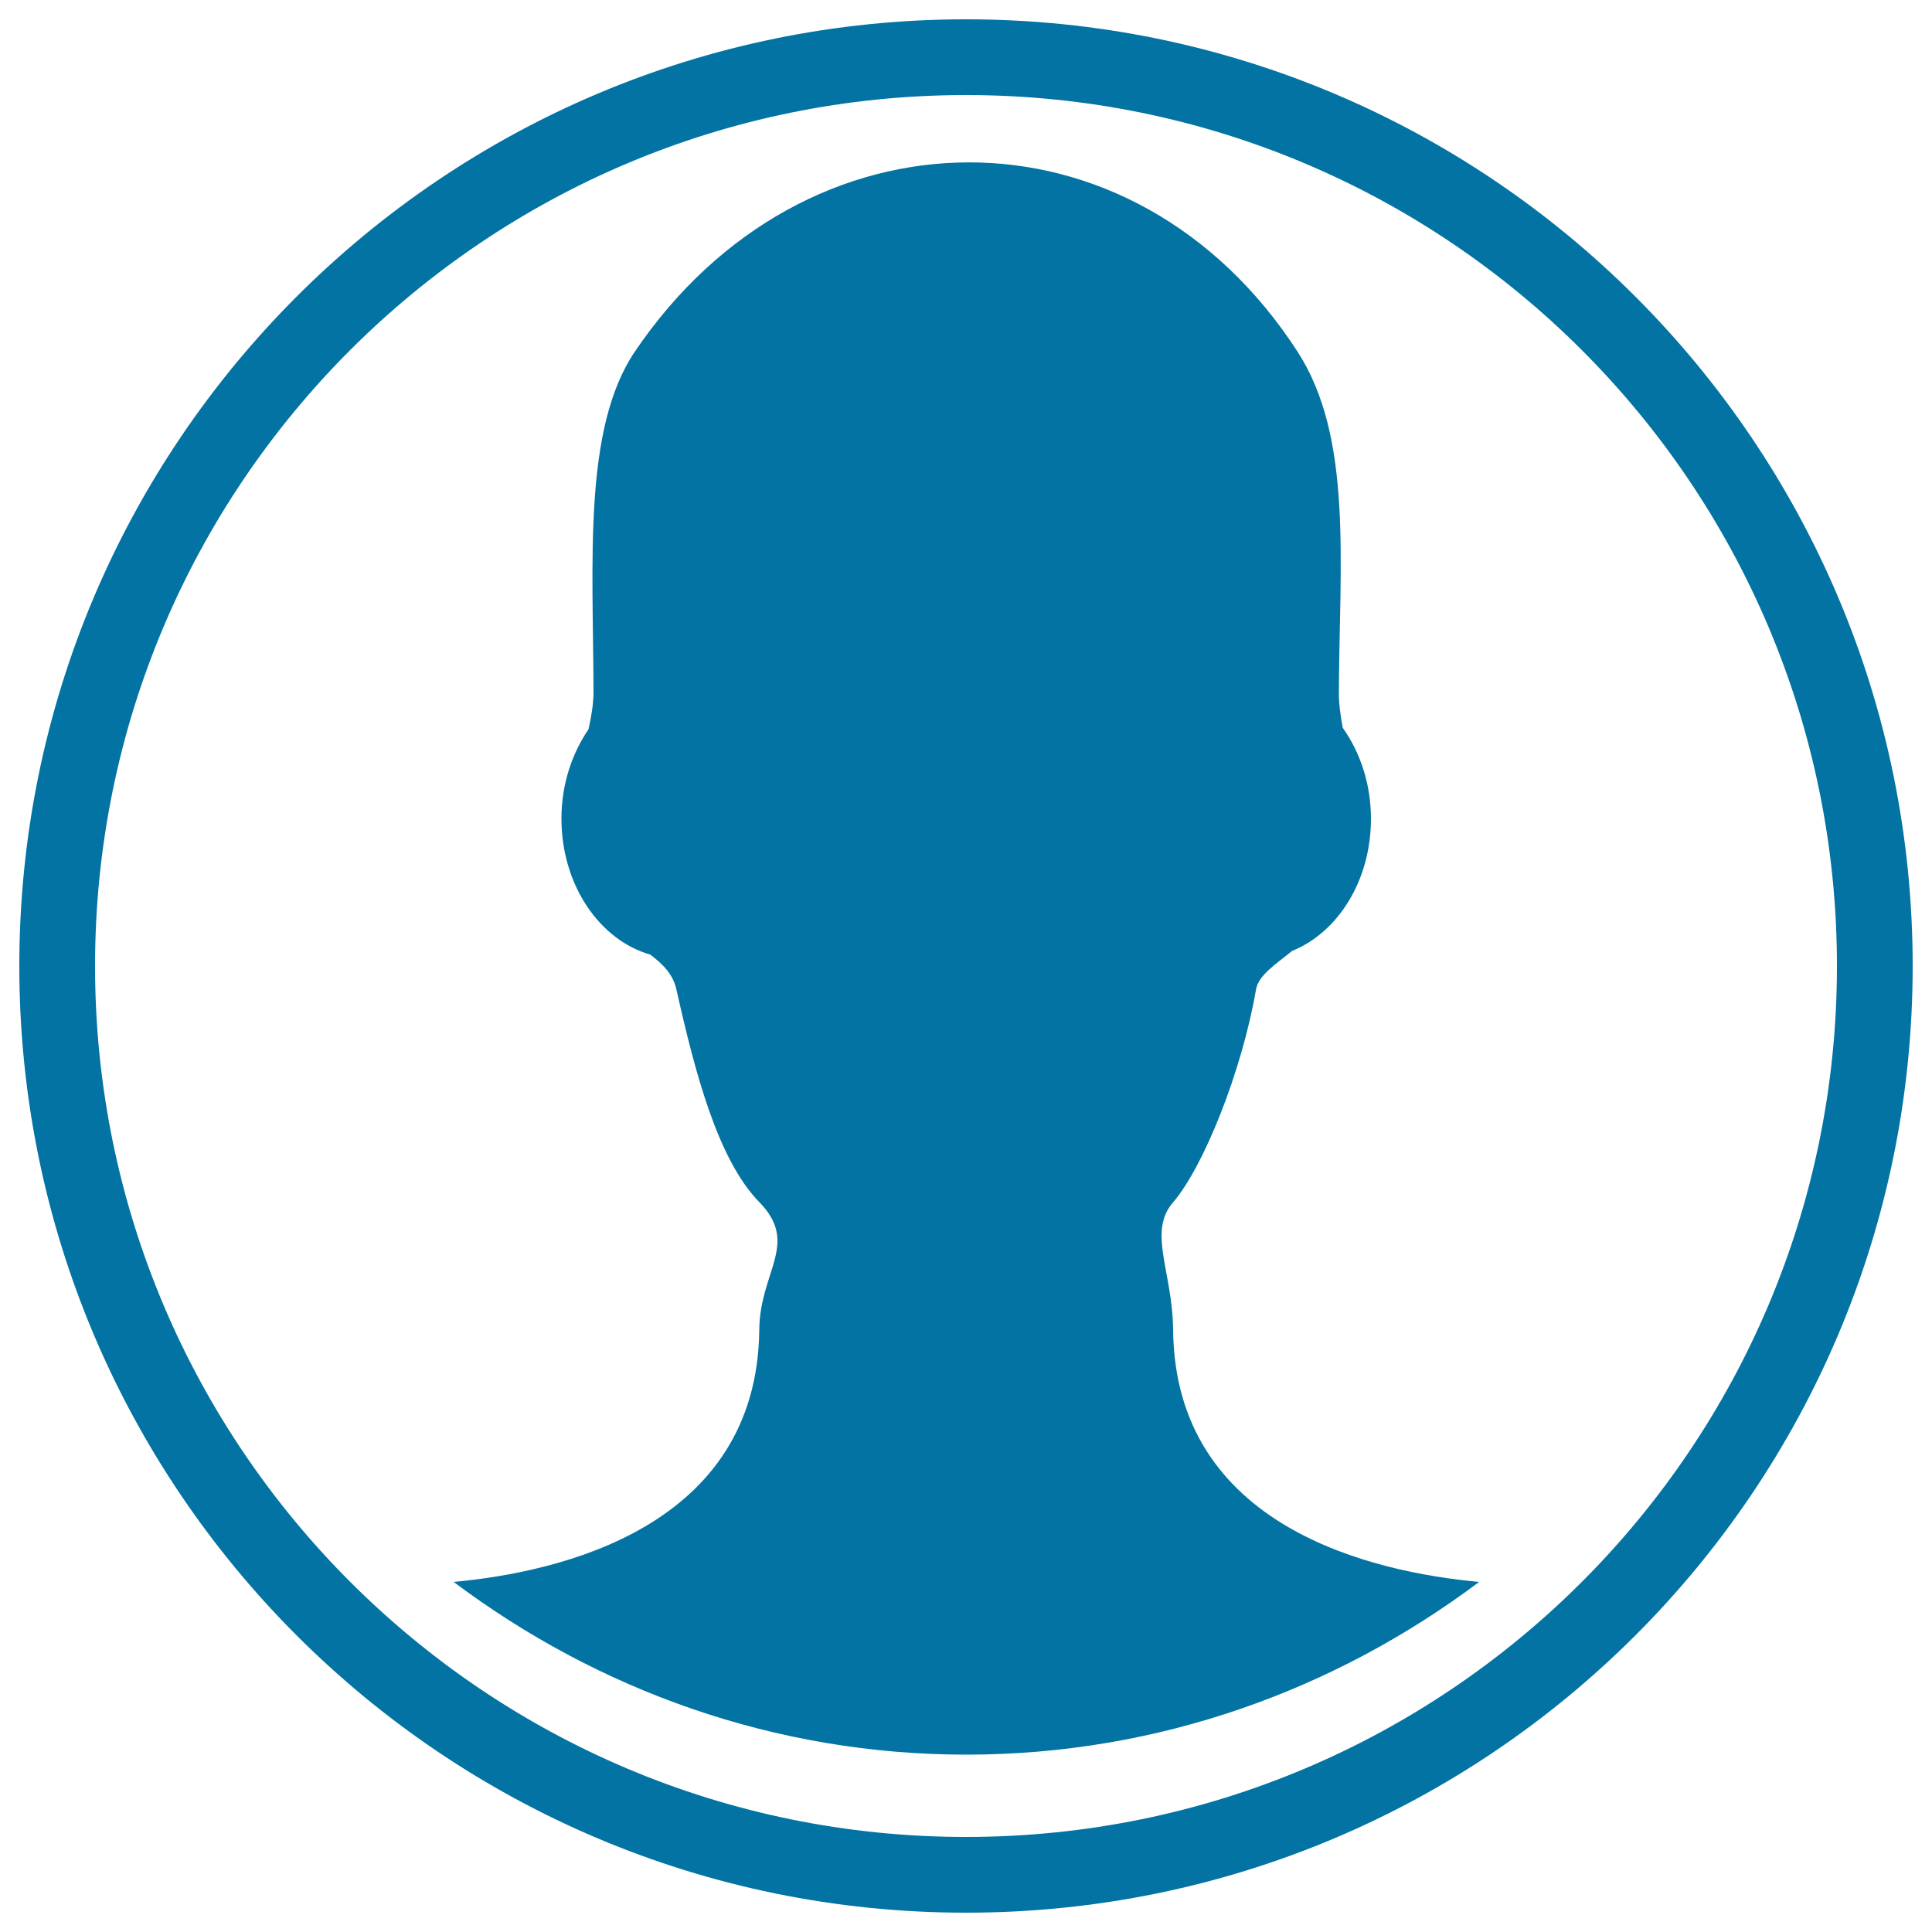 <svg xmlns="http://www.w3.org/2000/svg" viewBox="0 0 1000 1000" style="fill:#0273a2">
<title>Author SVG icon</title>
<path d="M500,10C229.4,10,10,229.4,10,500c0,270.6,219.4,490,490,490c270.6,0,490-219.4,490-490C990,229.4,770.6,10,500,10z M500,950.8C251,950.8,49.2,748.9,49.2,500C49.2,251,251,49.2,500,49.2C749,49.2,950.8,251,950.8,500C950.8,749,749,950.8,500,950.8z M607.2,688.3c-0.3-30.3-13.3-50.6,0-66c15.8-18.4,35.6-67.8,42.9-110.1c1.3-7.4,9.7-12.7,18.7-20c23.7-9.6,40.8-36.4,40.8-68.4c0-18.1-5.6-34.4-14.6-47.1c-1.2-6.5-2.1-12.8-2-18.6c0.3-67.4,7.3-131.7-21.4-176.1c-85-131.2-255.1-130-343,0c-26.9,39.8-21.6,108.4-21.4,176.1c0,6.1-1.1,12.7-2.6,19.4c-8.6,12.6-14,28.6-14,46.2c0,34.3,19.7,62.9,46,70.4c6.4,4.9,11.7,10,13.5,18c9.6,42.9,21.4,88.1,42.9,110.1c21,21.5,0.3,35.8,0,66c-1,102.2-103,125.5-158.2,130.6c74.5,55.9,166,89.4,265.4,89.4c99.4,0,190.9-33.5,265.4-89.4C710.2,813.7,608.2,790.5,607.2,688.3z"/>
</svg>